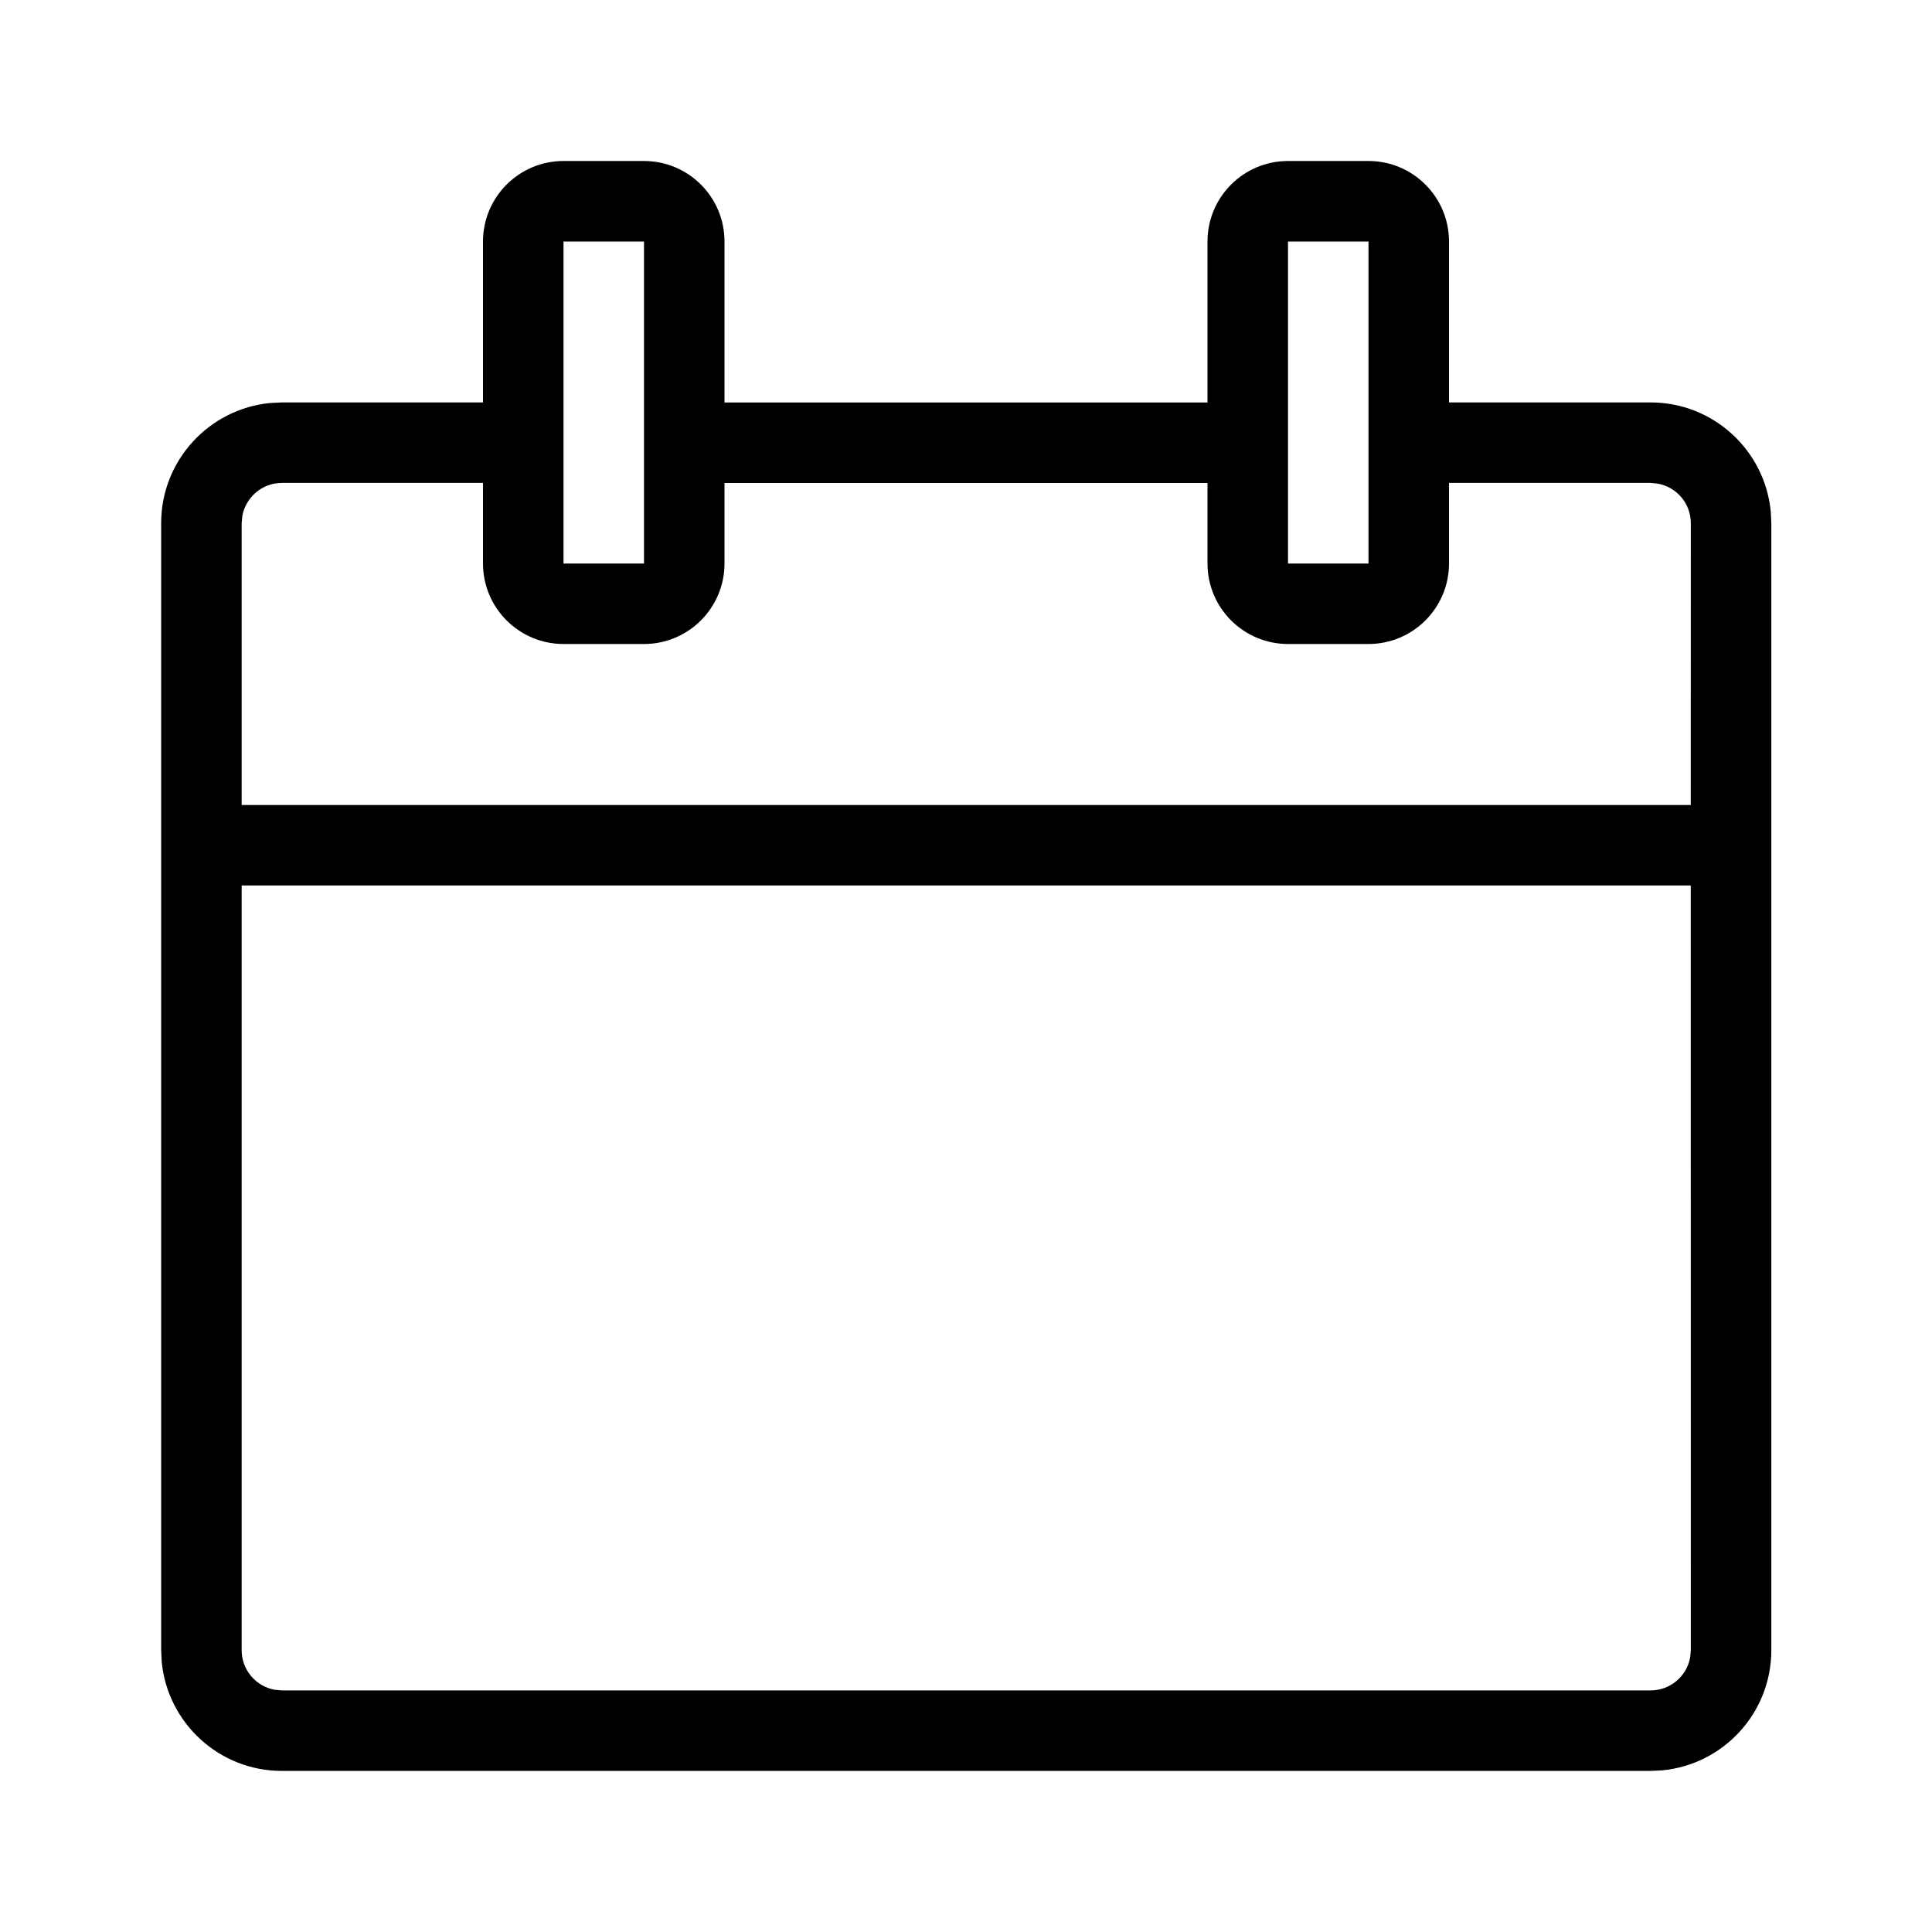<?xml version="1.0" encoding="UTF-8"?>
<svg width="24px" height="24px" viewBox="0 0 24 24" version="1.1" xmlns="http://www.w3.org/2000/svg" xmlns:xlink="http://www.w3.org/1999/xlink">
    <title>817A5B21-E658-4E1E-AEEE-07CD1877AAEE</title>
    <g id="Symbols" stroke="none" stroke-width="1" fill="none" fill-rule="evenodd">
        <g id="1.-Icons/1.-System/Calendar" fill="#000000">
            <path d="M8,2 C8.552,2 9,2.448 9,3 L9,5 L15,5 L15,3 C15,2.448 15.448,2 16,2 L17,2 C17.552,2 18,2.448 18,3 L18,4.999 L20.504,4.999 C21.284,4.999 21.924,5.594 21.997,6.355 L22.004,6.499 L22.004,20.499 C22.004,21.279 21.409,21.92 20.648,21.992 L20.504,21.999 L3.502,21.999 C2.723,21.999 2.082,21.404 2.009,20.644 L2.002,20.499 L2.002,6.499 C2.002,5.72 2.597,5.079 3.358,5.006 L3.502,4.999 L6,4.999 L6,3 C6,2.448 6.448,2 7,2 L8,2 Z M21.003,11 L3.002,11 L3.002,20.499 C3.002,20.745 3.179,20.949 3.413,20.991 L3.502,20.999 L20.504,20.999 C20.749,20.999 20.954,20.822 20.996,20.589 L21.004,20.499 L21.003,11 Z M6,5.999 L3.502,5.999 C3.257,5.999 3.053,6.176 3.01,6.41 L3.002,6.499 L3.002,10 L21.003,10 L21.004,6.499 C21.004,6.254 20.827,6.05 20.594,6.008 L20.504,5.999 L18,5.999 L18,7 C18,7.552 17.552,8 17,8 L16,8 C15.448,8 15,7.552 15,7 L15,6 L9,6 L9,7 C9,7.552 8.552,8 8,8 L7,8 C6.448,8 6,7.552 6,7 L6,5.999 Z M8,3 L7,3 L7,7 L8,7 L8,3 Z M17,3 L16,3 L16,7 L17,7 L17,3 Z" id="Fill"></path>
        </g>
    </g>
</svg>